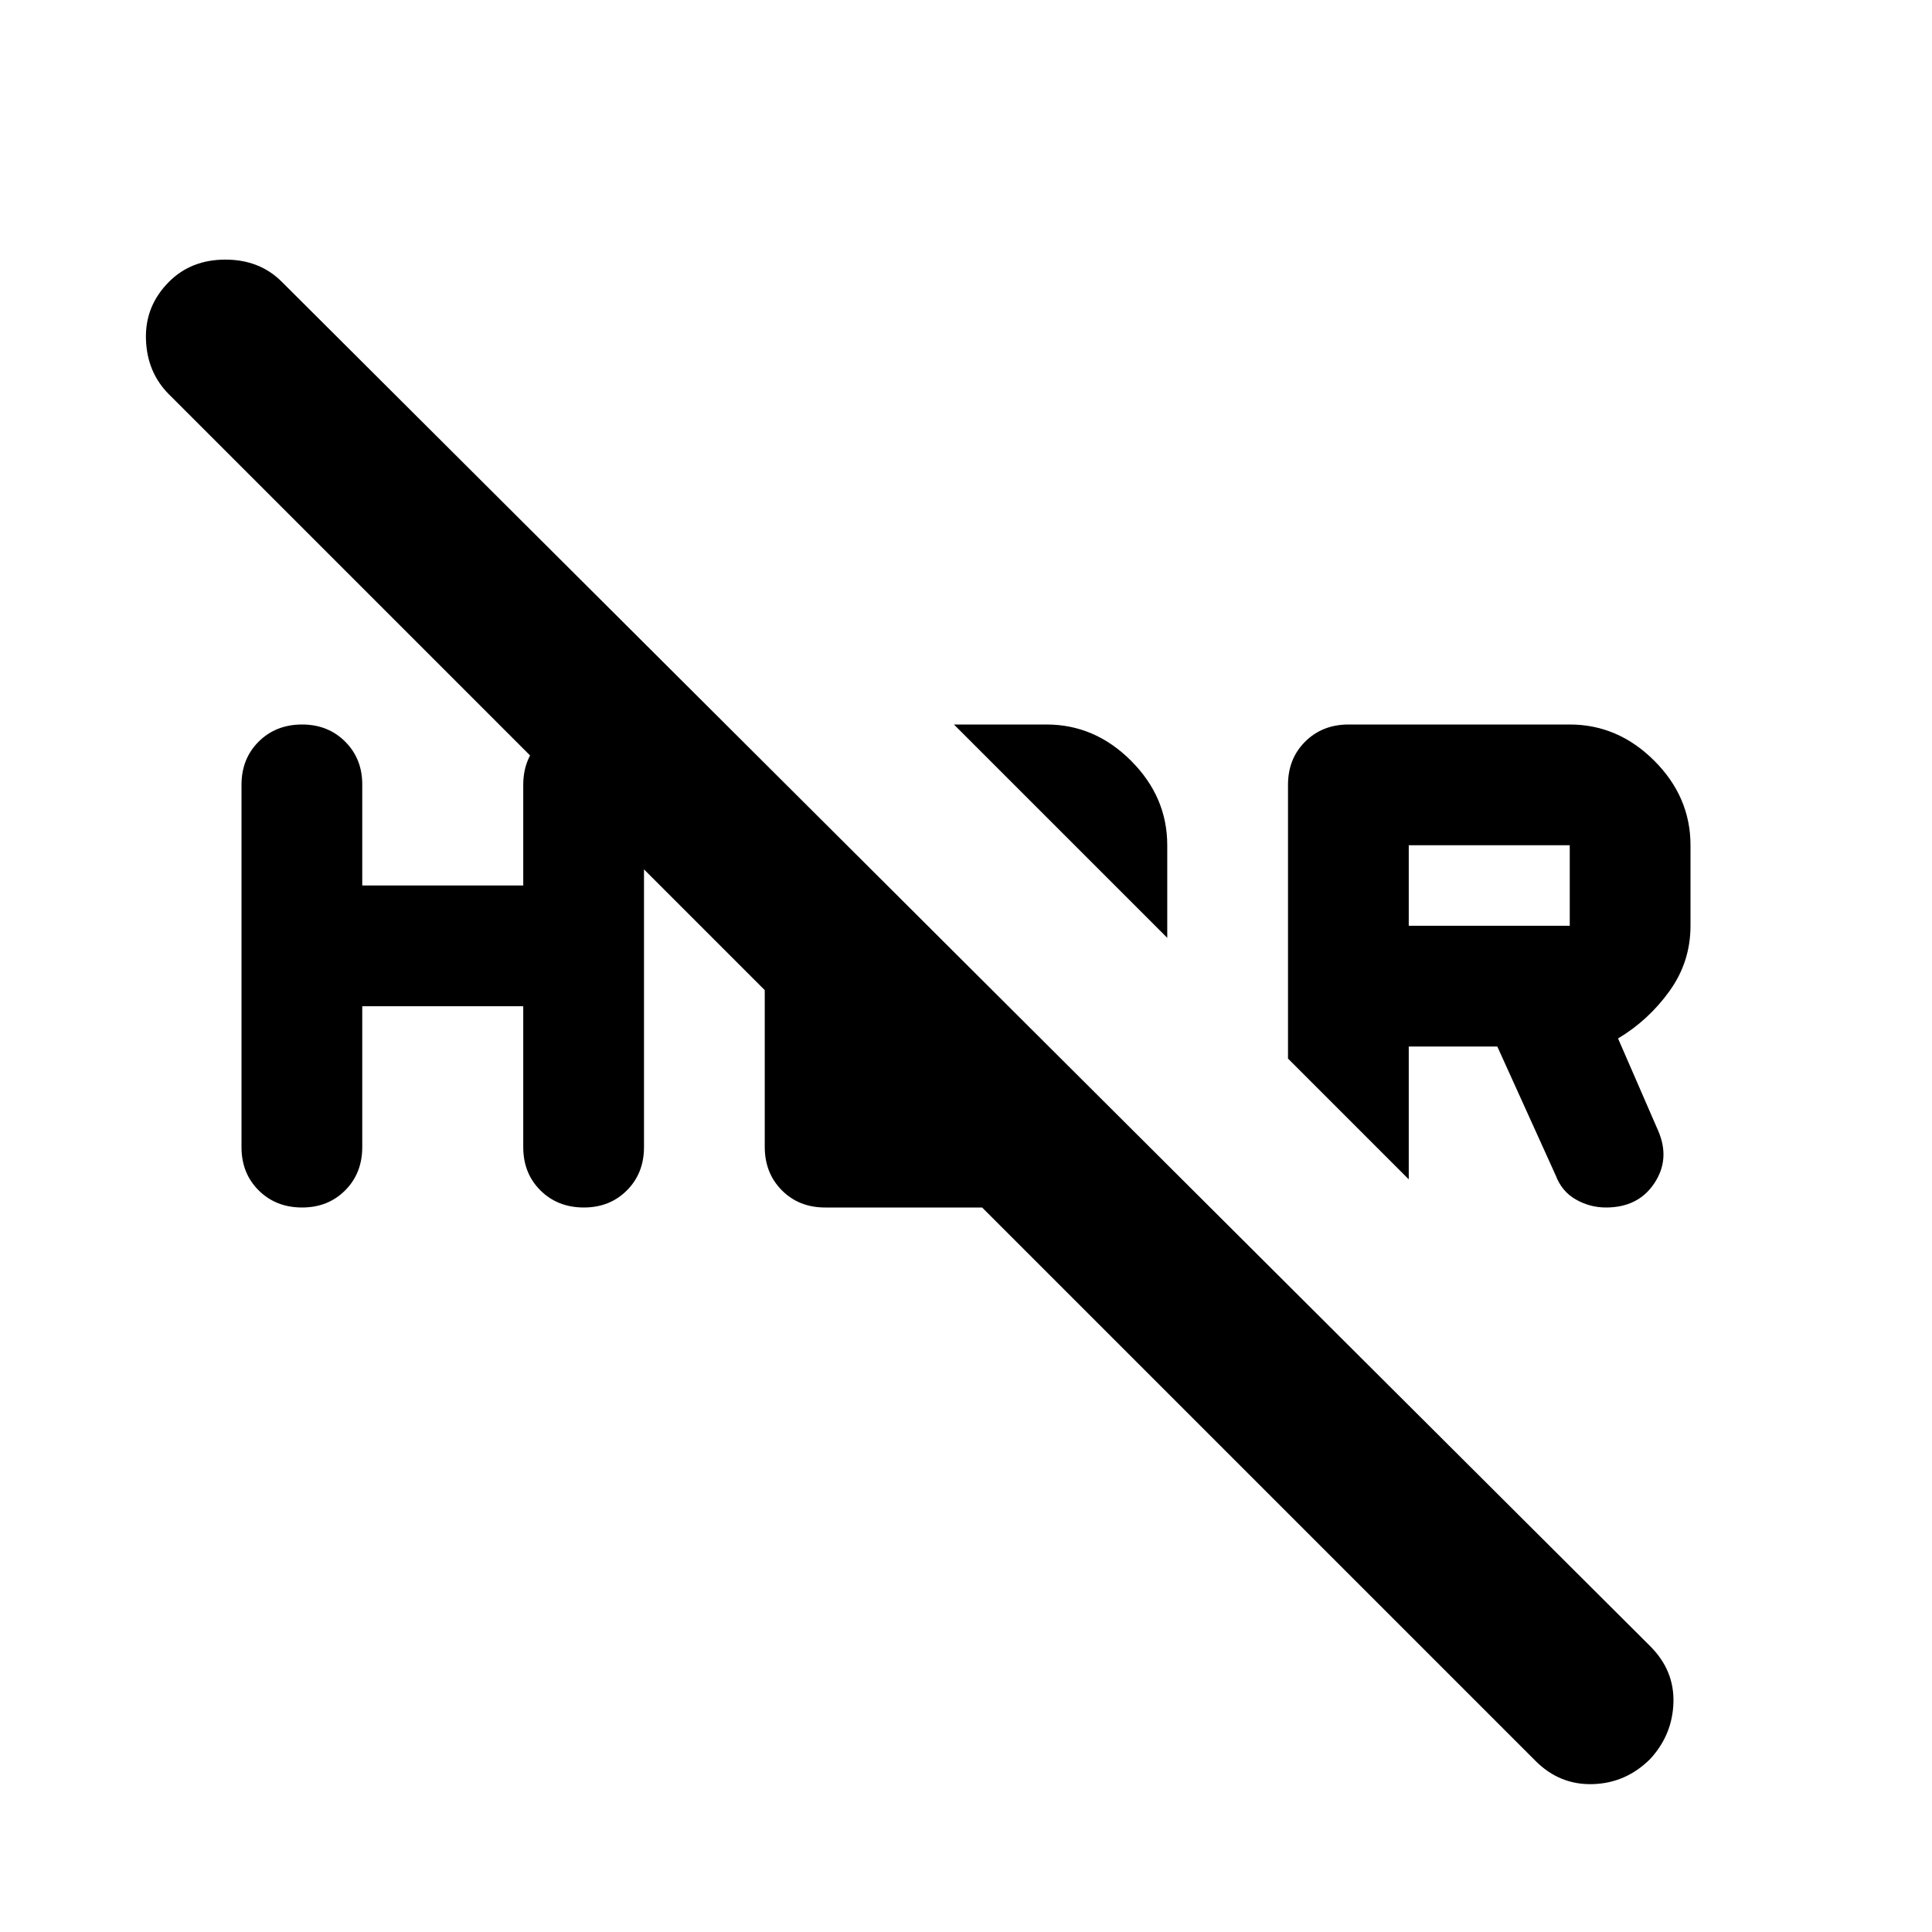 <?xml version="1.0" encoding="utf-8"?>
<!-- Generator: www.svgicons.com -->
<svg xmlns="http://www.w3.org/2000/svg" width="800" height="800" viewBox="0 0 24 24">
<path fill="currentColor" d="M19.075 21.875L2.1 4.9q-.275-.275-.287-.688T2.1 3.5q.275-.275.7-.275t.7.275l17 16.95q.3.3.288.7t-.288.7q-.3.3-.712.313t-.713-.288M17.5 13v1.65l-1.5-1.5v-3.4q0-.325.213-.537T16.75 9h2.75q.6 0 1.05.45T21 10.5v1q0 .45-.262.813t-.638.587l.5 1.15q.15.35-.05.65t-.6.3q-.2 0-.375-.1t-.25-.3L18.6 13zm0-1.5h2v-1h-2zm-3 .15L11.85 9H13q.6 0 1.05.45t.45 1.05zm-10 .85v1.75q0 .325-.213.538T3.75 15t-.537-.213T3 14.25v-4.5q0-.325.213-.537T3.75 9t.538.213t.212.537V11h2V9.75q0-.325.213-.537T7.25 9t.538.213T8 9.75v4.5q0 .325-.213.538T7.25 15t-.537-.213t-.213-.537V12.5zm5-1.6l1.5 1.5v1.1h1.125l1.375 1.4q-.125.05-.25.075T13 15h-2.75q-.325 0-.537-.213T9.5 14.25z"/>
</svg>